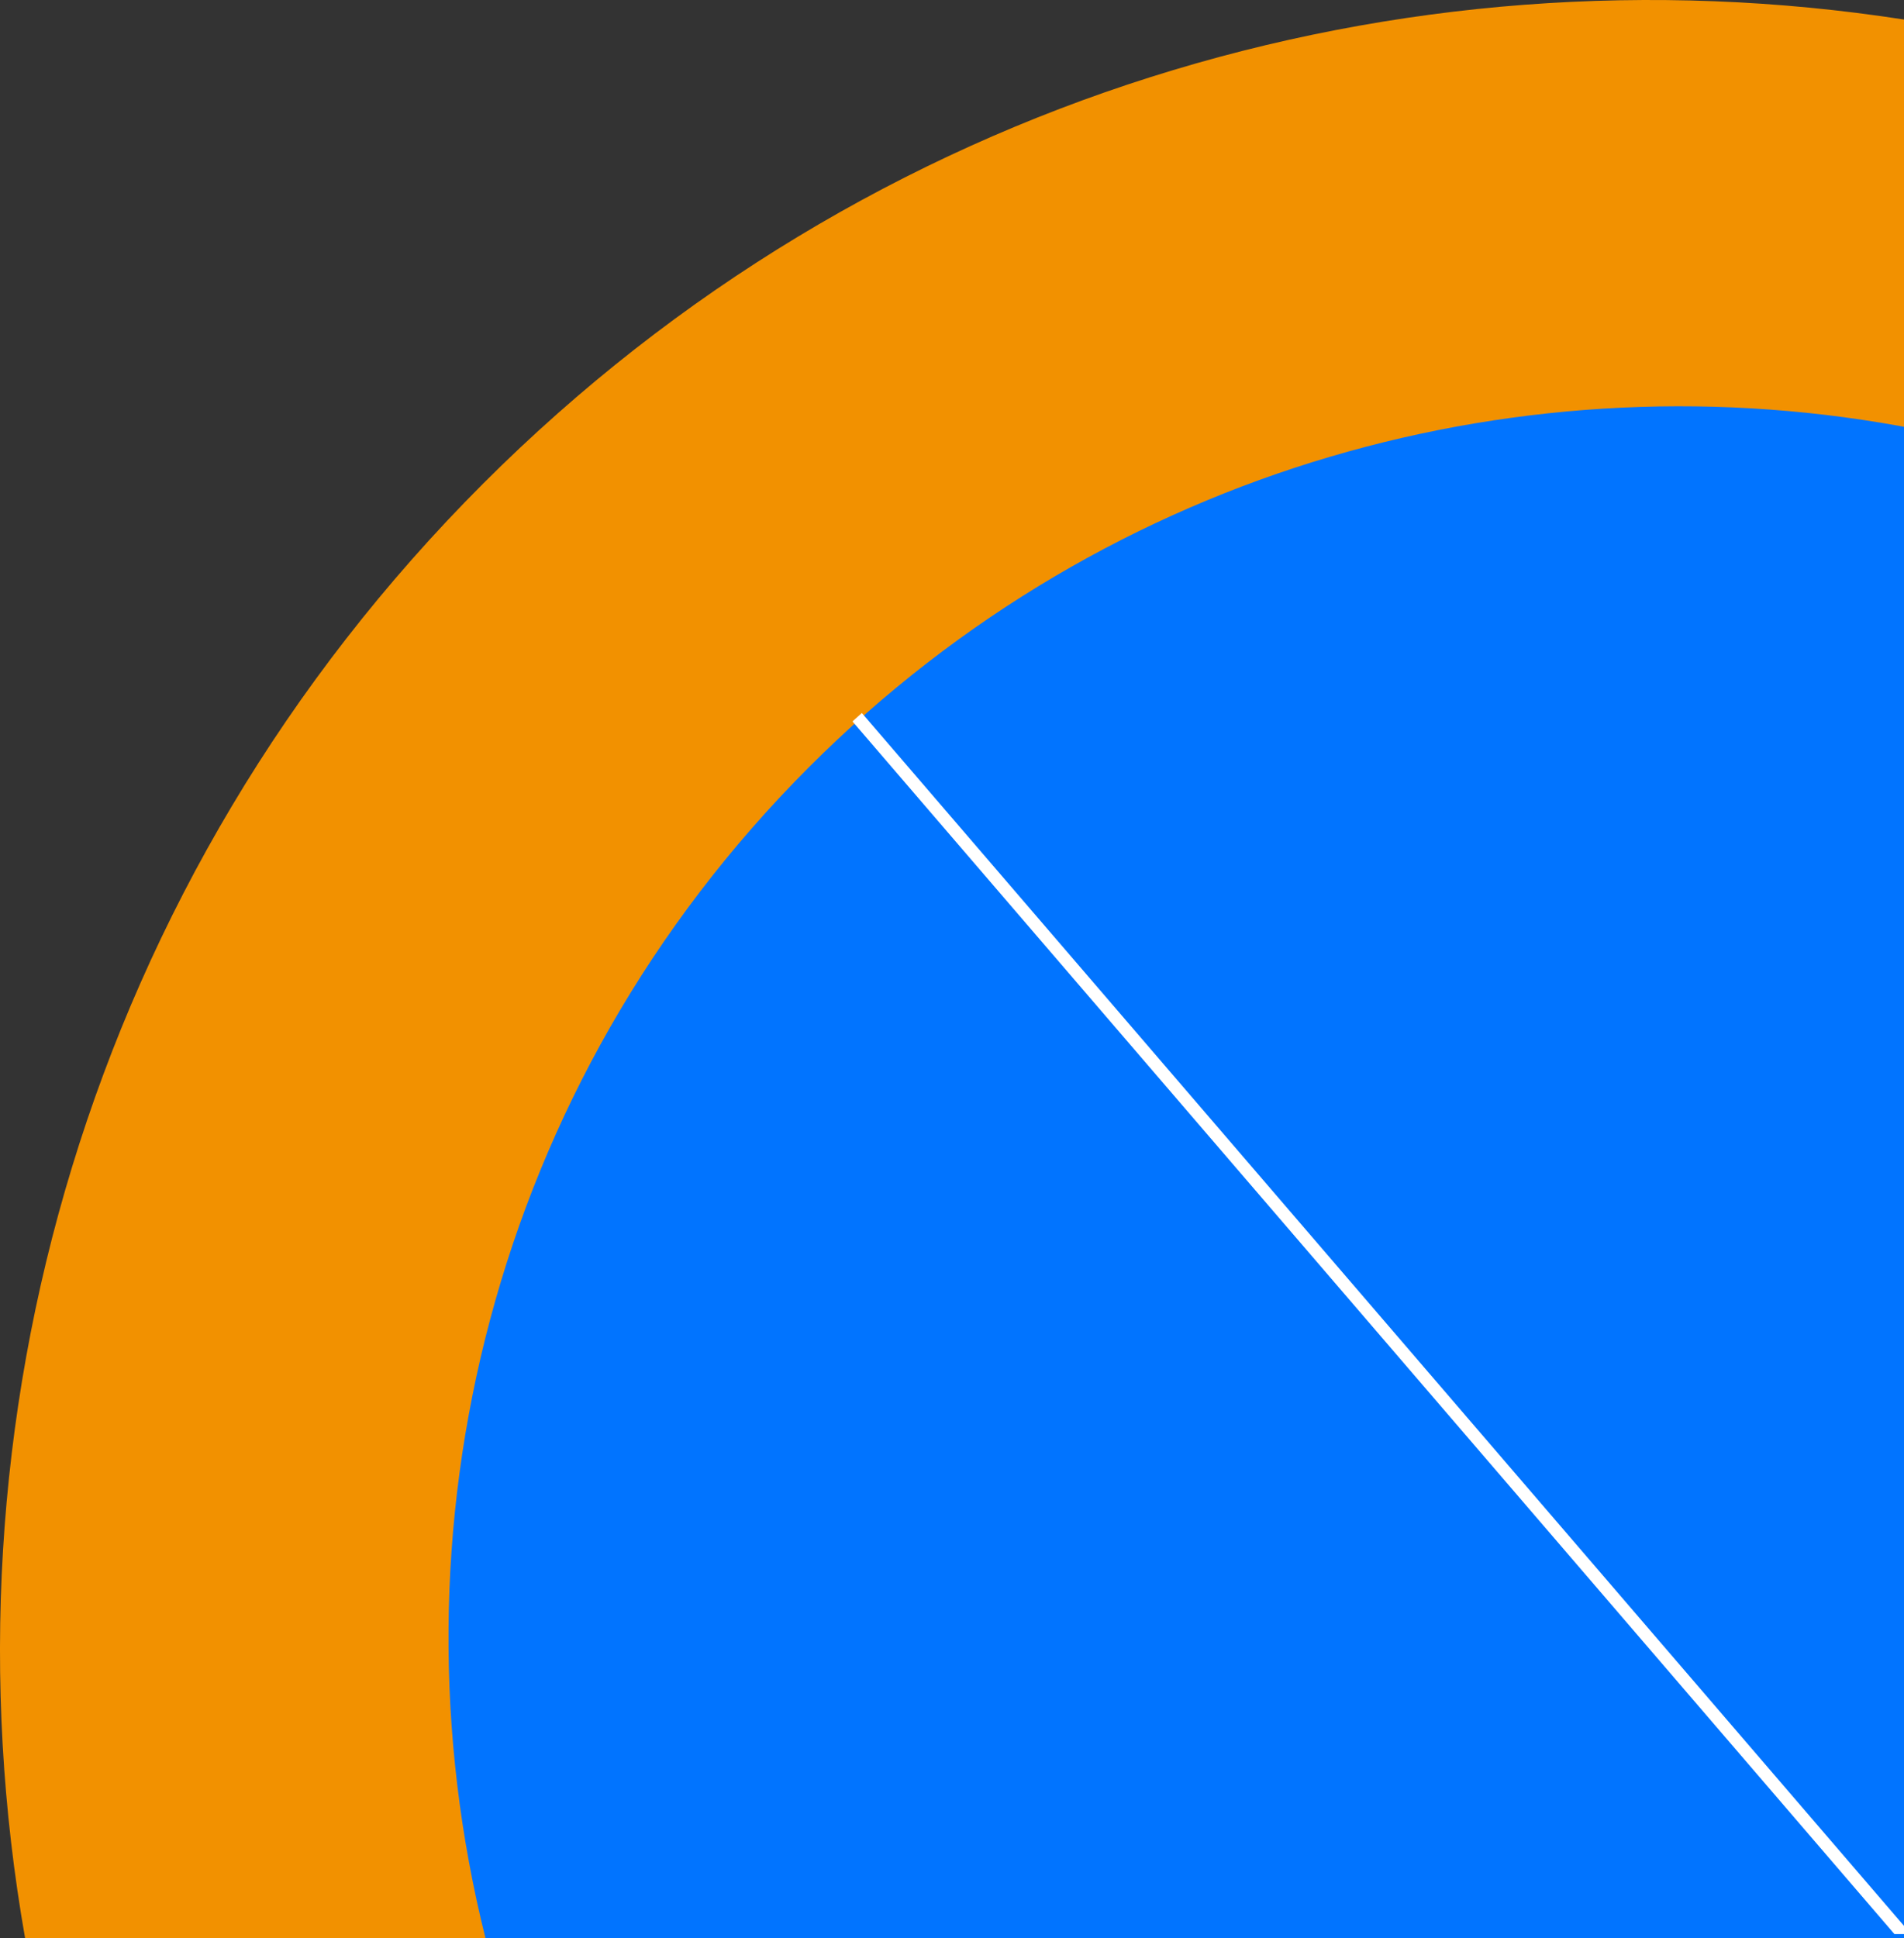 <?xml version="1.0" encoding="UTF-8"?>
<svg width="450px" height="458px" viewBox="0 0 450 458" version="1.1" xmlns="http://www.w3.org/2000/svg" xmlns:xlink="http://www.w3.org/1999/xlink">
    <rect x="0" y="0" width="450" height="458" fill="#333333" stroke="none"/>
    <!-- Generator: sketchtool 62 (101010) - https://sketch.com -->
    <title>373978EB-D3A0-4CDE-A33C-8FF023833221</title>
    <desc>Created with sketchtool.</desc>
    <g id="Why-Ei-*" stroke="none" stroke-width="1" fill="none" fill-rule="evenodd">
        <g id="EI_WhyEi_Final" transform="translate(-1070, -243)">
            <g id="HERO">
                <g id="Why-Ei-Graphic-Element" transform="translate(1070, 243)">
                    <path d="M335.773,114.228 C429.291,207.746 465.387,336.942 444.06,458.002 L0.001,458 L2.0250468e-12,4.616 C118.726,-13.77 244.313,22.767 335.773,114.228 Z" id="Combined-Shape" fill="#F29100" transform="translate(225, 229.001) scale(-1, 1) translate(-225, -229.001) "></path>
                    <path d="M367.771,180.231 C442.797,255.257 468.291,361.059 444.253,457 L106.002,457 L106.001,100.409 C197.833,82.489 296.635,109.096 367.771,180.231 Z" id="Combined-Shape" fill="#0174FF" transform="translate(279.501, 277) scale(-1, 1) translate(-279.501, -276) "></path>
                    <path d="M203.693,168.47 L450,455.052 L450,457 L447.746,457 L201.479,170.462 C202.215,169.794 202.953,169.13 203.693,168.47 Z" id="Combined-Shape" fill="#FFFFFF"></path>
                </g>
            </g>
        </g>
    </g>
</svg>